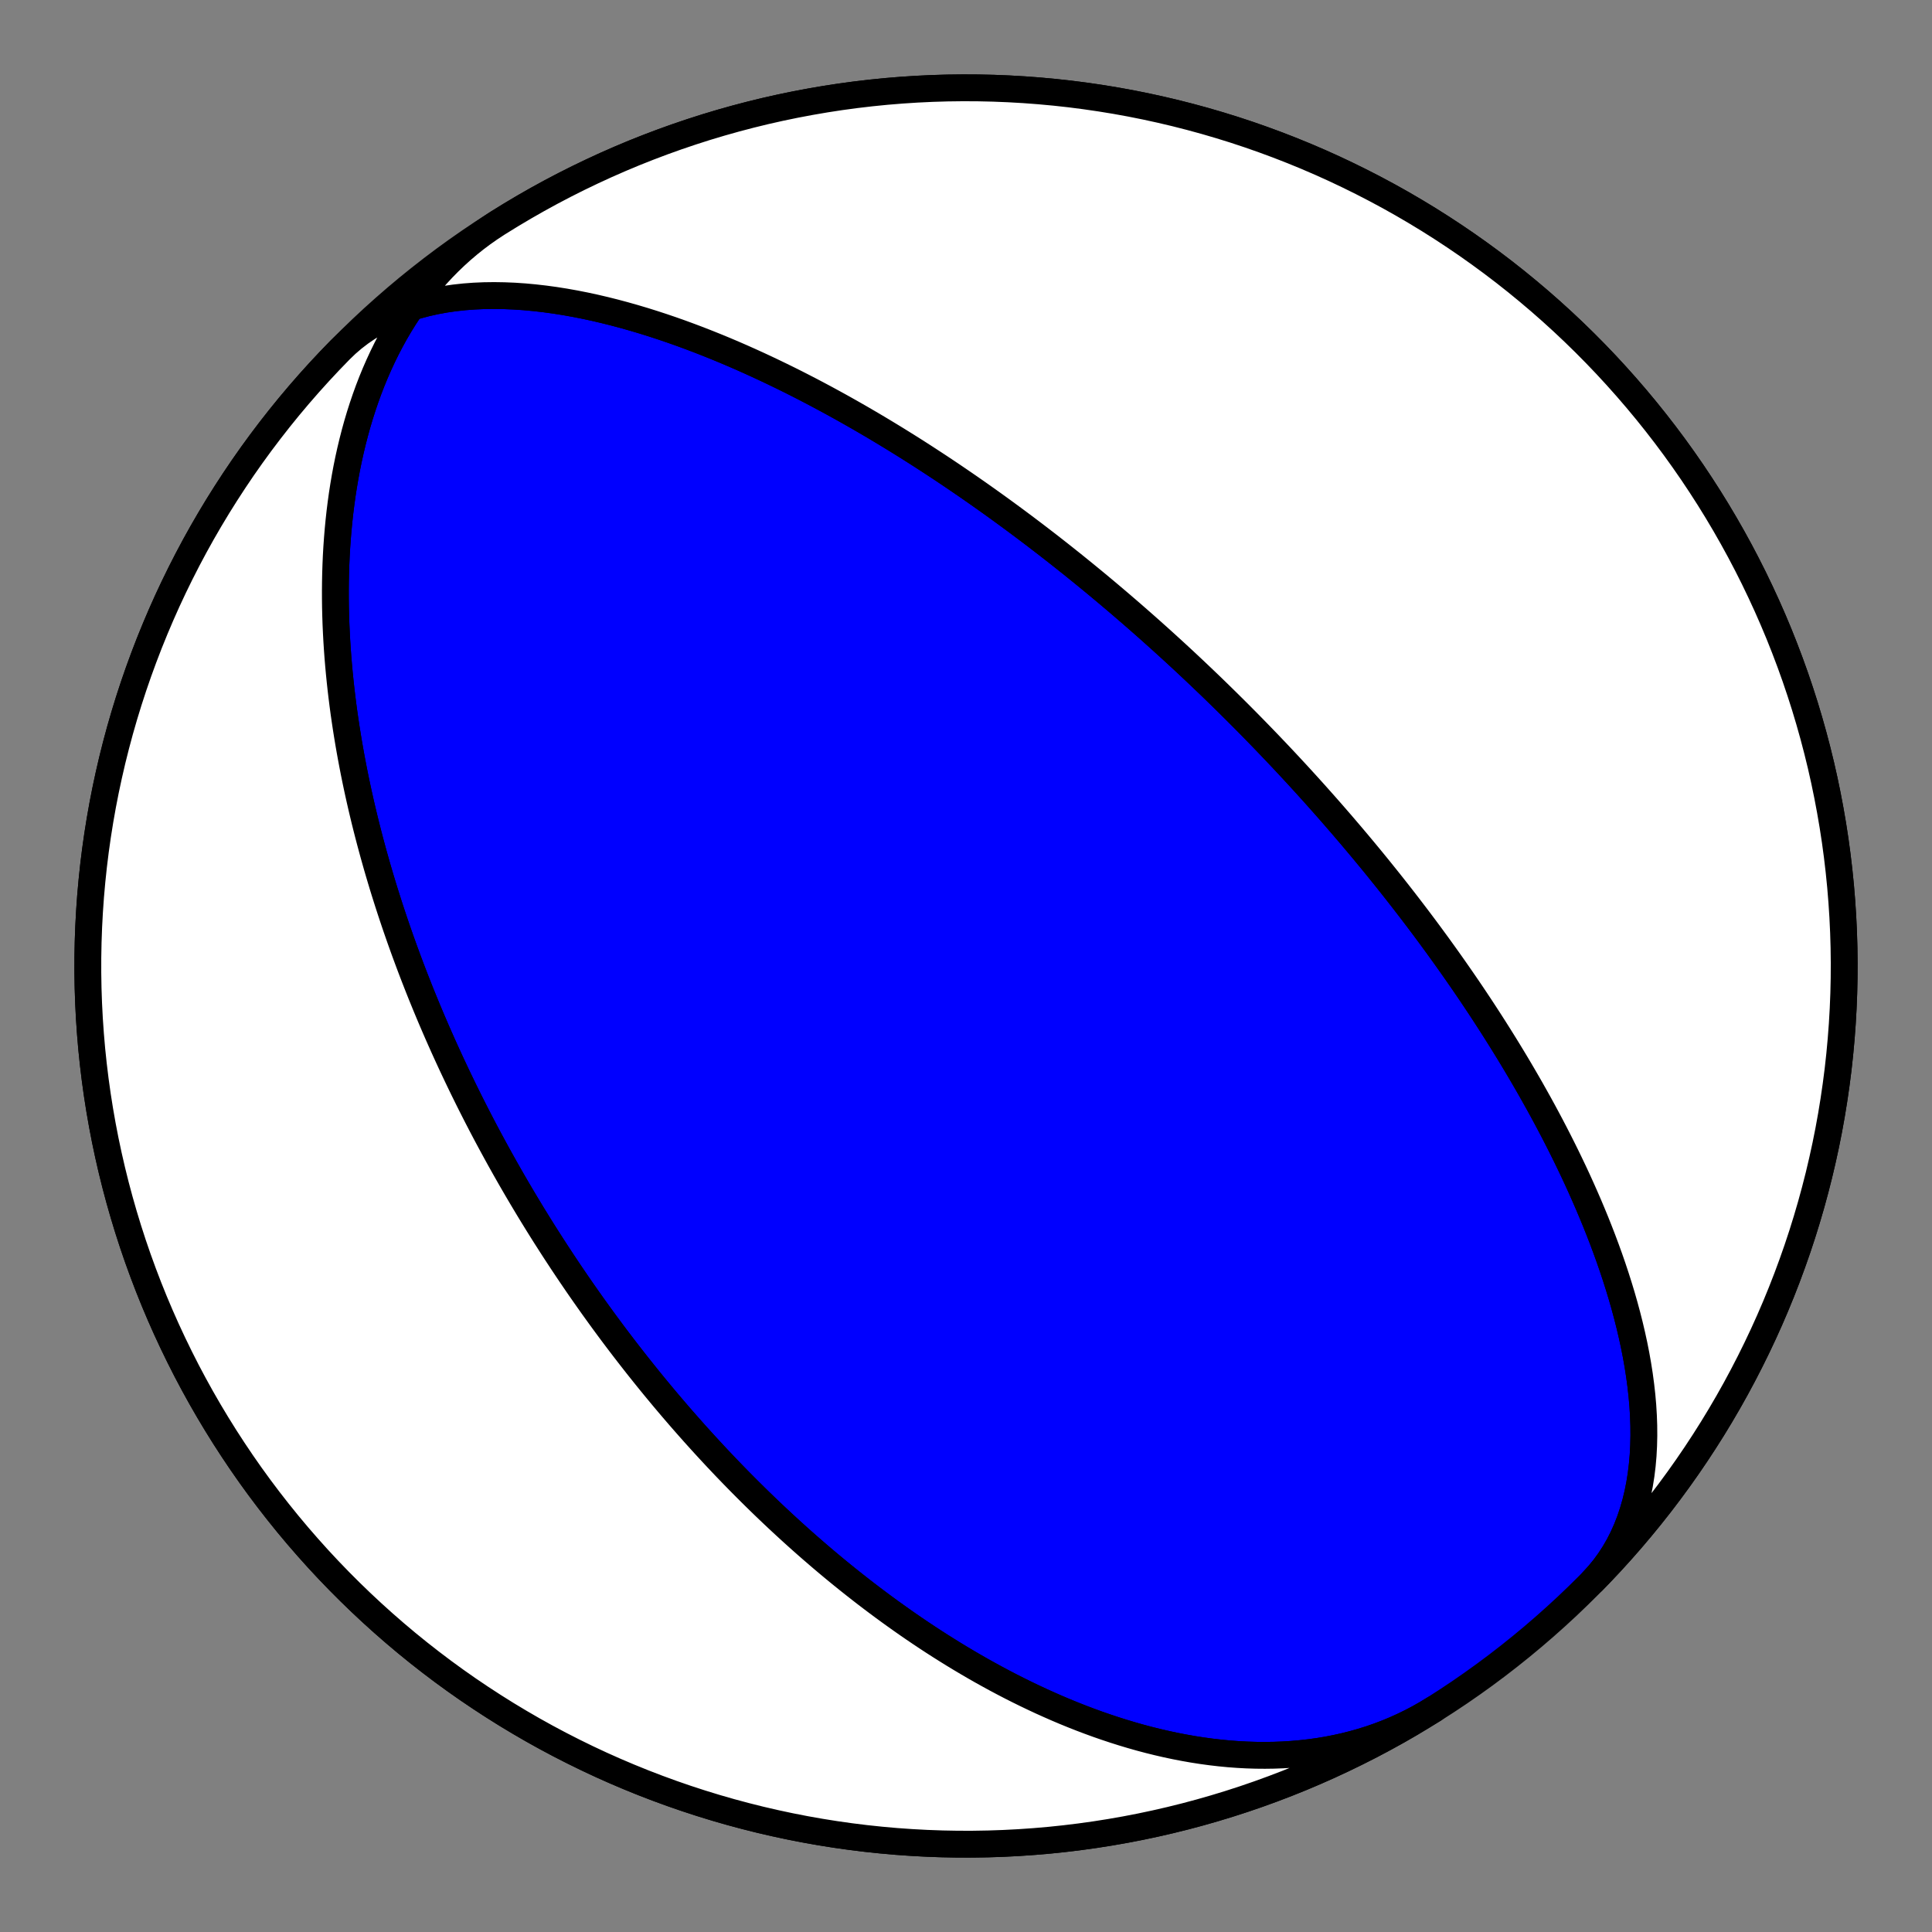<?xml version="1.0" encoding="utf-8" standalone="no"?>
<!DOCTYPE svg PUBLIC "-//W3C//DTD SVG 1.1//EN"
  "http://www.w3.org/Graphics/SVG/1.1/DTD/svg11.dtd">
<!-- Created with matplotlib (https://matplotlib.org/) -->
<svg height="144pt" version="1.1" viewBox="0 0 144 144" width="144pt" xmlns="http://www.w3.org/2000/svg" xmlns:xlink="http://www.w3.org/1999/xlink">
 <rect x="0" y="0" width="144" height="144" fill="#808080" stroke="none"/>
 <defs>
  <style type="text/css">*{stroke-linecap:butt;stroke-linejoin:round;}</style>
 </defs>
 <g id="figure_1">
  <g id="patch_1">
   <path d="M 0 144 
L 144 144 
L 144 0 
L 0 0 
z
" style="fill:none;"/>
  </g>
  <g id="axes_1">
   <g id="PatchCollection_1">
    <path clip-path="url(#p2528f4b4d0)" d="M 106.879 127.388 
L 106.32 127.728 
L 105.751 128.051 
L 105.171 128.356 
L 104.582 128.643 
L 103.984 128.913 
L 103.378 129.165 
L 102.763 129.399 
L 102.141 129.615 
L 101.512 129.812 
L 100.876 129.992 
L 100.235 130.154 
L 99.588 130.298 
L 98.936 130.425 
L 98.28 130.534 
L 97.62 130.625 
L 96.956 130.7 
L 96.29 130.758 
L 95.622 130.8 
L 94.951 130.825 
L 94.28 130.834 
L 93.607 130.828 
L 92.934 130.807 
L 92.262 130.771 
L 91.59 130.721 
L 90.918 130.656 
L 90.249 130.578 
L 89.58 130.487 
L 88.914 130.383 
L 88.251 130.266 
L 87.59 130.138 
L 86.933 129.998 
L 86.279 129.847 
L 85.628 129.686 
L 84.982 129.514 
L 84.34 129.332 
L 83.702 129.141 
L 83.069 128.941 
L 82.441 128.732 
L 81.817 128.516 
L 81.2 128.291 
L 80.587 128.059 
L 79.98 127.82 
L 79.378 127.574 
L 78.783 127.322 
L 78.193 127.063 
L 77.609 126.8 
L 77.031 126.53 
L 76.459 126.256 
L 75.893 125.977 
L 75.333 125.694 
L 74.779 125.406 
L 74.232 125.115 
L 73.691 124.819 
L 73.155 124.521 
L 72.626 124.219 
L 72.104 123.914 
L 71.587 123.607 
L 71.076 123.297 
L 70.572 122.984 
L 70.073 122.67 
L 69.581 122.354 
L 69.094 122.036 
L 68.614 121.716 
L 68.139 121.395 
L 67.67 121.072 
L 67.207 120.748 
L 66.75 120.423 
L 66.298 120.098 
L 65.851 119.771 
L 65.411 119.444 
L 64.975 119.116 
L 64.545 118.788 
L 64.12 118.459 
L 63.701 118.13 
L 63.286 117.801 
L 62.877 117.472 
L 62.472 117.142 
L 62.073 116.813 
L 61.678 116.483 
L 61.288 116.154 
L 60.903 115.824 
L 60.522 115.495 
L 60.146 115.167 
L 59.774 114.838 
L 59.407 114.51 
L 59.044 114.182 
L 58.685 113.854 
L 58.33 113.527 
L 57.98 113.201 
L 57.633 112.875 
L 57.29 112.549 
L 56.951 112.224 
L 56.616 111.899 
L 56.285 111.575 
L 55.957 111.251 
L 55.633 110.928 
L 55.312 110.606 
L 54.995 110.284 
L 54.681 109.963 
L 54.371 109.642 
L 54.063 109.322 
L 53.759 109.002 
L 53.458 108.683 
L 53.161 108.364 
L 52.866 108.046 
L 52.574 107.729 
L 52.285 107.412 
L 51.999 107.095 
L 51.715 106.78 
L 51.435 106.464 
L 51.157 106.149 
L 50.881 105.835 
L 50.608 105.521 
L 50.338 105.207 
L 50.07 104.894 
L 49.805 104.582 
L 49.542 104.27 
L 49.281 103.958 
L 49.023 103.646 
L 48.766 103.335 
L 48.512 103.025 
L 48.261 102.714 
L 48.011 102.404 
L 47.763 102.094 
L 47.517 101.785 
L 47.274 101.475 
L 47.032 101.166 
L 46.792 100.857 
L 46.554 100.549 
L 46.318 100.24 
L 46.083 99.931 
L 45.85 99.623 
L 45.619 99.315 
L 45.39 99.006 
L 45.162 98.698 
L 44.936 98.39 
L 44.712 98.082 
L 44.489 97.773 
L 44.267 97.465 
L 44.047 97.156 
L 43.829 96.848 
L 43.612 96.539 
L 43.396 96.23 
L 43.181 95.921 
L 42.968 95.611 
L 42.757 95.301 
L 42.546 94.991 
L 42.337 94.681 
L 42.129 94.37 
L 41.922 94.059 
L 41.717 93.747 
L 41.512 93.435 
L 41.309 93.123 
L 41.107 92.81 
L 40.906 92.496 
L 40.705 92.182 
L 40.506 91.868 
L 40.308 91.552 
L 40.111 91.236 
L 39.915 90.919 
L 39.72 90.602 
L 39.526 90.284 
L 39.333 89.965 
L 39.141 89.645 
L 38.949 89.324 
L 38.759 89.002 
L 38.569 88.68 
L 38.38 88.356 
L 38.192 88.031 
L 38.005 87.706 
L 37.819 87.379 
L 37.633 87.051 
L 37.449 86.722 
L 37.264 86.392 
L 37.081 86.06 
L 36.899 85.727 
L 36.717 85.393 
L 36.536 85.058 
L 36.355 84.721 
L 36.175 84.383 
L 35.996 84.043 
L 35.818 83.702 
L 35.64 83.359 
L 35.463 83.014 
L 35.287 82.668 
L 35.111 82.32 
L 34.936 81.971 
L 34.762 81.619 
L 34.588 81.266 
L 34.415 80.911 
L 34.243 80.554 
L 34.071 80.195 
L 33.9 79.834 
L 33.729 79.471 
L 33.559 79.106 
L 33.39 78.739 
L 33.221 78.369 
L 33.053 77.998 
L 32.886 77.623 
L 32.719 77.247 
L 32.553 76.868 
L 32.388 76.487 
L 32.223 76.103 
L 32.059 75.717 
L 31.896 75.328 
L 31.733 74.936 
L 31.572 74.542 
L 31.41 74.145 
L 31.25 73.745 
L 31.091 73.342 
L 30.932 72.936 
L 30.774 72.527 
L 30.617 72.116 
L 30.461 71.701 
L 30.306 71.282 
L 30.151 70.861 
L 29.998 70.436 
L 29.845 70.008 
L 29.694 69.577 
L 29.543 69.142 
L 29.394 68.704 
L 29.246 68.262 
L 29.099 67.817 
L 28.953 67.367 
L 28.809 66.914 
L 28.665 66.458 
L 28.523 65.997 
L 28.383 65.532 
L 28.244 65.064 
L 28.106 64.591 
L 27.971 64.115 
L 27.836 63.634 
L 27.704 63.149 
L 27.573 62.66 
L 27.444 62.167 
L 27.317 61.669 
L 27.192 61.167 
L 27.07 60.661 
L 26.949 60.15 
L 26.831 59.635 
L 26.715 59.115 
L 26.602 58.591 
L 26.491 58.062 
L 26.383 57.528 
L 26.278 56.99 
L 26.176 56.447 
L 26.077 55.899 
L 25.981 55.347 
L 25.889 54.79 
L 25.8 54.229 
L 25.715 53.663 
L 25.633 53.092 
L 25.556 52.517 
L 25.483 51.936 
L 25.414 51.352 
L 25.35 50.763 
L 25.29 50.169 
L 25.235 49.571 
L 25.185 48.968 
L 25.141 48.362 
L 25.102 47.751 
L 25.069 47.136 
L 25.041 46.516 
L 25.02 45.893 
L 25.005 45.267 
L 24.997 44.636 
L 24.996 44.003 
L 25.002 43.365 
L 25.015 42.725 
L 25.036 42.082 
L 25.064 41.436 
L 25.101 40.788 
L 25.147 40.138 
L 25.201 39.485 
L 25.264 38.831 
L 25.336 38.176 
L 25.418 37.519 
L 25.509 36.862 
L 25.611 36.204 
L 25.723 35.546 
L 25.845 34.889 
L 25.979 34.233 
L 26.124 33.577 
L 26.28 32.924 
L 26.448 32.272 
L 26.627 31.623 
L 26.819 30.977 
L 27.024 30.334 
L 27.241 29.696 
L 27.47 29.062 
L 27.713 28.433 
L 27.969 27.81 
L 28.239 27.193 
L 28.522 26.582 
L 28.818 25.98 
L 29.128 25.385 
L 29.452 24.798 
L 29.79 24.221 
L 30.142 23.654 
L 30.508 23.096 
L 30.888 22.55 
L 31.281 22.015 
L 31.689 21.492 
L 32.11 20.981 
L 32.544 20.483 
L 32.992 19.999 
L 33.454 19.529 
L 33.928 19.074 
L 34.415 18.633 
L 34.915 18.208 
L 35.427 17.798 
L 35.95 17.405 
L 36.486 17.028 
L 37.033 16.668 
L 37.121 16.612 
L 38.093 16.012 
L 39.075 15.429 
L 40.067 14.863 
L 41.069 14.314 
L 42.081 13.783 
L 43.101 13.27 
L 44.131 12.775 
L 45.169 12.297 
L 46.215 11.838 
L 47.268 11.397 
L 48.33 10.975 
L 49.399 10.571 
L 50.474 10.186 
L 51.556 9.82 
L 52.644 9.472 
L 53.739 9.144 
L 54.838 8.835 
L 55.943 8.545 
L 57.053 8.274 
L 58.168 8.023 
L 59.286 7.792 
L 60.409 7.58 
L 61.535 7.387 
L 62.664 7.214 
L 63.796 7.061 
L 64.931 6.928 
L 66.068 6.814 
L 67.206 6.721 
L 68.346 6.647 
L 69.487 6.593 
L 70.629 6.559 
L 71.772 6.545 
L 72.914 6.551 
L 74.056 6.577 
L 75.197 6.623 
L 76.338 6.689 
L 77.477 6.775 
L 78.615 6.88 
L 79.75 7.005 
L 80.883 7.151 
L 82.014 7.316 
L 83.141 7.5 
L 84.265 7.704 
L 85.385 7.928 
L 86.501 8.172 
L 87.613 8.434 
L 88.72 8.717 
L 89.822 9.018 
L 90.919 9.339 
L 92.009 9.678 
L 93.094 10.037 
L 94.172 10.415 
L 95.244 10.811 
L 96.308 11.226 
L 97.365 11.659 
L 98.414 12.111 
L 99.455 12.581 
L 100.488 13.07 
L 101.512 13.576 
L 102.527 14.1 
L 103.533 14.641 
L 104.529 15.2 
L 105.516 15.777 
L 106.492 16.37 
L 107.457 16.981 
L 108.412 17.608 
L 109.356 18.252 
L 110.288 18.912 
L 111.209 19.588 
L 112.118 20.28 
L 113.014 20.988 
L 113.898 21.712 
L 114.77 22.451 
L 115.628 23.205 
L 116.473 23.974 
L 117.304 24.757 
L 118.122 25.555 
L 118.925 26.367 
L 119.715 27.193 
L 120.489 28.033 
L 121.249 28.886 
L 121.994 29.752 
L 122.724 30.631 
L 123.438 31.522 
L 124.137 32.426 
L 124.82 33.342 
L 125.486 34.27 
L 126.137 35.209 
L 126.77 36.159 
L 127.388 37.121 
L 127.988 38.093 
L 128.571 39.075 
L 129.137 40.067 
L 129.686 41.069 
L 130.217 42.081 
L 130.73 43.101 
L 131.225 44.131 
L 131.703 45.169 
L 132.162 46.215 
L 132.603 47.268 
L 133.025 48.33 
L 133.429 49.399 
L 133.814 50.474 
L 134.18 51.556 
L 134.528 52.644 
L 134.856 53.739 
L 135.165 54.838 
L 135.455 55.943 
L 135.726 57.053 
L 135.977 58.168 
L 136.208 59.286 
L 136.42 60.409 
L 136.613 61.535 
L 136.786 62.664 
L 136.939 63.796 
L 137.072 64.931 
L 137.186 66.068 
L 137.279 67.206 
L 137.353 68.346 
L 137.407 69.487 
L 137.441 70.629 
L 137.455 71.772 
L 137.449 72.914 
L 137.423 74.056 
L 137.377 75.197 
L 137.311 76.338 
L 137.225 77.477 
L 137.12 78.615 
L 136.995 79.75 
L 136.849 80.883 
L 136.684 82.014 
L 136.5 83.141 
L 136.296 84.265 
L 136.072 85.385 
L 135.828 86.501 
L 135.566 87.613 
L 135.283 88.72 
L 134.982 89.822 
L 134.661 90.919 
L 134.322 92.009 
L 133.963 93.094 
L 133.585 94.172 
L 133.189 95.244 
L 132.774 96.308 
L 132.341 97.365 
L 131.889 98.414 
L 131.419 99.455 
L 130.93 100.488 
L 130.424 101.512 
L 129.9 102.527 
L 129.359 103.533 
L 128.8 104.529 
L 128.223 105.516 
L 127.63 106.492 
L 127.019 107.457 
L 126.392 108.412 
L 125.748 109.356 
L 125.088 110.288 
L 124.412 111.209 
L 123.72 112.118 
L 123.012 113.014 
L 122.288 113.898 
L 121.549 114.77 
L 120.795 115.628 
L 120.026 116.473 
L 119.243 117.304 
L 118.445 118.122 
L 117.633 118.925 
L 116.807 119.715 
L 115.967 120.489 
L 115.114 121.249 
L 114.248 121.994 
L 113.369 122.724 
L 112.478 123.438 
L 111.574 124.137 
L 110.658 124.82 
L 109.73 125.486 
L 108.791 126.137 
L 107.841 126.77 
L 106.879 127.388 
L 105.907 127.988 
L 104.925 128.571 
L 103.933 129.137 
L 102.931 129.686 
L 101.919 130.217 
L 100.899 130.73 
L 99.869 131.225 
L 98.831 131.703 
L 97.785 132.162 
L 96.732 132.603 
L 95.67 133.025 
L 94.601 133.429 
L 93.526 133.814 
L 92.444 134.18 
L 91.356 134.528 
L 90.261 134.856 
L 89.162 135.165 
L 88.057 135.455 
L 86.947 135.726 
L 85.832 135.977 
L 84.714 136.208 
L 83.591 136.42 
L 82.465 136.613 
L 81.336 136.786 
L 80.204 136.939 
L 79.069 137.072 
L 77.932 137.186 
L 76.794 137.279 
L 75.654 137.353 
L 74.513 137.407 
L 73.371 137.441 
L 72.228 137.455 
L 71.086 137.449 
L 69.944 137.423 
L 68.803 137.377 
L 67.662 137.311 
L 66.523 137.225 
L 65.385 137.12 
L 64.25 136.995 
L 63.117 136.849 
L 61.986 136.684 
L 60.859 136.5 
L 59.735 136.296 
L 58.615 136.072 
L 57.499 135.828 
L 56.387 135.566 
L 55.28 135.283 
L 54.178 134.982 
L 53.081 134.661 
L 51.991 134.322 
L 50.906 133.963 
L 49.828 133.585 
L 48.756 133.189 
L 47.692 132.774 
L 46.635 132.341 
L 45.586 131.889 
L 44.545 131.419 
L 43.512 130.93 
L 42.488 130.424 
L 41.473 129.9 
L 40.467 129.359 
L 39.471 128.8 
L 38.484 128.223 
L 37.508 127.63 
L 36.543 127.019 
L 35.588 126.392 
L 34.644 125.748 
L 33.712 125.088 
L 32.791 124.412 
L 31.882 123.72 
L 30.986 123.012 
L 30.102 122.288 
L 29.23 121.549 
L 28.372 120.795 
L 27.527 120.026 
L 26.696 119.243 
L 25.878 118.445 
L 25.075 117.633 
L 24.285 116.807 
L 23.511 115.967 
L 22.751 115.114 
L 22.006 114.248 
L 21.276 113.369 
L 20.562 112.478 
L 19.863 111.574 
L 19.18 110.658 
L 18.514 109.73 
L 17.863 108.791 
L 17.23 107.841 
L 16.612 106.879 
L 16.012 105.907 
L 15.429 104.925 
L 14.863 103.933 
L 14.314 102.931 
L 13.783 101.919 
L 13.27 100.899 
L 12.775 99.869 
L 12.297 98.831 
L 11.838 97.785 
L 11.397 96.732 
L 10.975 95.67 
L 10.571 94.601 
L 10.186 93.526 
L 9.82 92.444 
L 9.472 91.356 
L 9.144 90.261 
L 8.835 89.162 
L 8.545 88.057 
L 8.274 86.947 
L 8.023 85.832 
L 7.792 84.714 
L 7.58 83.591 
L 7.387 82.465 
L 7.214 81.336 
L 7.061 80.204 
L 6.928 79.069 
L 6.814 77.932 
L 6.721 76.794 
L 6.647 75.654 
L 6.593 74.513 
L 6.559 73.371 
L 6.545 72.228 
L 6.551 71.086 
L 6.577 69.944 
L 6.623 68.803 
L 6.689 67.662 
L 6.775 66.523 
L 6.88 65.385 
L 7.005 64.25 
L 7.151 63.117 
L 7.316 61.986 
L 7.5 60.859 
L 7.704 59.735 
L 7.928 58.615 
L 8.172 57.499 
L 8.434 56.387 
L 8.717 55.28 
L 9.018 54.178 
L 9.339 53.081 
L 9.678 51.991 
L 10.037 50.906 
L 10.415 49.828 
L 10.811 48.756 
L 11.226 47.692 
L 11.659 46.635 
L 12.111 45.586 
L 12.581 44.545 
L 13.07 43.512 
L 13.576 42.488 
L 14.1 41.473 
L 14.641 40.467 
L 15.2 39.471 
L 15.777 38.484 
L 16.37 37.508 
L 16.981 36.543 
L 17.608 35.588 
L 18.252 34.644 
L 18.912 33.712 
L 19.588 32.791 
L 20.28 31.882 
L 20.988 30.986 
L 21.712 30.102 
L 22.451 29.23 
L 23.205 28.372 
L 23.974 27.527 
L 24.757 26.696 
L 25.353 26.083 
L 25.825 25.629 
L 26.322 25.202 
L 26.844 24.802 
L 27.39 24.429 
L 27.958 24.083 
L 28.548 23.765 
L 29.158 23.475 
L 29.787 23.213 
L 30.433 22.978 
L 31.096 22.77 
L 31.774 22.589 
L 32.466 22.435 
L 33.17 22.306 
L 33.886 22.203 
L 34.61 22.124 
L 35.343 22.069 
L 36.083 22.037 
L 36.828 22.027 
L 37.578 22.039 
L 38.331 22.07 
L 39.087 22.121 
L 39.843 22.191 
L 40.599 22.278 
L 41.354 22.381 
L 42.107 22.5 
L 42.858 22.634 
L 43.605 22.782 
L 44.347 22.942 
L 45.085 23.115 
L 45.818 23.299 
L 46.544 23.493 
L 47.264 23.697 
L 47.977 23.909 
L 48.682 24.13 
L 49.38 24.358 
L 50.07 24.593 
L 50.751 24.834 
L 51.424 25.081 
L 52.088 25.332 
L 52.744 25.589 
L 53.391 25.849 
L 54.028 26.112 
L 54.657 26.379 
L 55.277 26.649 
L 55.887 26.921 
L 56.489 27.195 
L 57.081 27.47 
L 57.664 27.747 
L 58.239 28.025 
L 58.804 28.303 
L 59.361 28.582 
L 59.909 28.862 
L 60.448 29.141 
L 60.979 29.421 
L 61.501 29.7 
L 62.015 29.979 
L 62.522 30.257 
L 63.02 30.535 
L 63.51 30.812 
L 63.992 31.087 
L 64.467 31.362 
L 64.935 31.636 
L 65.395 31.908 
L 65.848 32.18 
L 66.294 32.45 
L 66.733 32.718 
L 67.166 32.986 
L 67.592 33.251 
L 68.011 33.515 
L 68.424 33.778 
L 68.831 34.039 
L 69.232 34.299 
L 69.627 34.557 
L 70.017 34.813 
L 70.401 35.068 
L 70.779 35.321 
L 71.152 35.573 
L 71.519 35.823 
L 71.882 36.071 
L 72.24 36.318 
L 72.592 36.563 
L 72.941 36.807 
L 73.284 37.049 
L 73.623 37.289 
L 73.957 37.528 
L 74.287 37.765 
L 74.613 38.001 
L 74.935 38.236 
L 75.253 38.469 
L 75.567 38.7 
L 75.877 38.93 
L 76.184 39.159 
L 76.487 39.386 
L 76.786 39.612 
L 77.082 39.836 
L 77.375 40.06 
L 77.664 40.282 
L 77.95 40.502 
L 78.234 40.722 
L 78.514 40.94 
L 78.791 41.157 
L 79.065 41.373 
L 79.337 41.588 
L 79.605 41.802 
L 79.872 42.014 
L 80.135 42.226 
L 80.396 42.437 
L 80.655 42.646 
L 80.911 42.855 
L 81.165 43.063 
L 81.416 43.269 
L 81.666 43.475 
L 81.913 43.68 
L 82.158 43.885 
L 82.402 44.088 
L 82.643 44.291 
L 82.882 44.493 
L 83.12 44.694 
L 83.355 44.894 
L 83.589 45.094 
L 83.821 45.294 
L 84.052 45.492 
L 84.281 45.69 
L 84.508 45.888 
L 84.734 46.085 
L 84.958 46.281 
L 85.181 46.477 
L 85.403 46.673 
L 85.623 46.868 
L 85.842 47.062 
L 86.059 47.257 
L 86.276 47.451 
L 86.491 47.644 
L 86.705 47.838 
L 86.918 48.031 
L 87.13 48.224 
L 87.341 48.416 
L 87.551 48.609 
L 87.76 48.801 
L 87.968 48.993 
L 88.175 49.185 
L 88.381 49.377 
L 88.587 49.569 
L 88.791 49.761 
L 88.995 49.953 
L 89.198 50.145 
L 89.401 50.337 
L 89.603 50.529 
L 89.804 50.721 
L 90.005 50.913 
L 90.205 51.105 
L 90.405 51.298 
L 90.604 51.491 
L 90.802 51.684 
L 91 51.877 
L 91.198 52.071 
L 91.396 52.265 
L 91.593 52.459 
L 91.789 52.654 
L 91.986 52.849 
L 92.182 53.044 
L 92.378 53.24 
L 92.574 53.437 
L 92.769 53.633 
L 92.965 53.831 
L 93.16 54.029 
L 93.355 54.228 
L 93.55 54.427 
L 93.745 54.627 
L 93.94 54.828 
L 94.136 55.03 
L 94.331 55.232 
L 94.526 55.435 
L 94.721 55.639 
L 94.916 55.844 
L 95.112 56.049 
L 95.308 56.256 
L 95.504 56.464 
L 95.7 56.672 
L 95.896 56.882 
L 96.093 57.093 
L 96.29 57.305 
L 96.487 57.518 
L 96.685 57.732 
L 96.883 57.948 
L 97.081 58.165 
L 97.28 58.383 
L 97.48 58.603 
L 97.679 58.824 
L 97.88 59.046 
L 98.081 59.27 
L 98.282 59.496 
L 98.484 59.723 
L 98.687 59.951 
L 98.891 60.182 
L 99.095 60.414 
L 99.3 60.648 
L 99.505 60.884 
L 99.711 61.122 
L 99.919 61.361 
L 100.127 61.603 
L 100.335 61.847 
L 100.545 62.092 
L 100.756 62.34 
L 100.967 62.591 
L 101.18 62.843 
L 101.393 63.098 
L 101.608 63.355 
L 101.823 63.615 
L 102.04 63.877 
L 102.258 64.142 
L 102.477 64.41 
L 102.697 64.68 
L 102.918 64.954 
L 103.14 65.23 
L 103.364 65.509 
L 103.589 65.791 
L 103.815 66.076 
L 104.043 66.365 
L 104.272 66.657 
L 104.502 66.952 
L 104.734 67.251 
L 104.967 67.553 
L 105.202 67.859 
L 105.438 68.169 
L 105.676 68.482 
L 105.915 68.8 
L 106.156 69.121 
L 106.398 69.447 
L 106.642 69.777 
L 106.887 70.112 
L 107.135 70.45 
L 107.383 70.794 
L 107.634 71.142 
L 107.886 71.495 
L 108.14 71.853 
L 108.395 72.216 
L 108.652 72.584 
L 108.911 72.957 
L 109.172 73.336 
L 109.434 73.72 
L 109.698 74.11 
L 109.963 74.506 
L 110.231 74.908 
L 110.5 75.316 
L 110.77 75.73 
L 111.042 76.151 
L 111.316 76.578 
L 111.591 77.012 
L 111.868 77.453 
L 112.146 77.9 
L 112.426 78.355 
L 112.707 78.817 
L 112.989 79.286 
L 113.272 79.763 
L 113.556 80.248 
L 113.842 80.74 
L 114.128 81.24 
L 114.414 81.749 
L 114.702 82.265 
L 114.99 82.79 
L 115.278 83.324 
L 115.566 83.866 
L 115.854 84.417 
L 116.141 84.976 
L 116.428 85.545 
L 116.714 86.122 
L 116.999 86.709 
L 117.283 87.304 
L 117.565 87.909 
L 117.844 88.523 
L 118.121 89.146 
L 118.396 89.778 
L 118.666 90.419 
L 118.934 91.069 
L 119.196 91.728 
L 119.455 92.396 
L 119.707 93.072 
L 119.954 93.756 
L 120.194 94.449 
L 120.427 95.15 
L 120.652 95.858 
L 120.869 96.573 
L 121.076 97.296 
L 121.273 98.024 
L 121.459 98.758 
L 121.633 99.498 
L 121.795 100.241 
L 121.943 100.989 
L 122.076 101.74 
L 122.194 102.493 
L 122.295 103.248 
L 122.38 104.003 
L 122.446 104.757 
L 122.492 105.51 
L 122.519 106.26 
L 122.524 107.006 
L 122.507 107.748 
L 122.468 108.482 
L 122.404 109.21 
L 122.316 109.928 
L 122.203 110.636 
L 122.064 111.332 
L 121.898 112.015 
L 121.705 112.684 
L 121.485 113.337 
L 121.237 113.972 
L 120.961 114.59 
L 120.657 115.188 
L 120.324 115.764 
L 119.964 116.319 
L 119.577 116.851 
L 119.162 117.359 
L 118.72 117.843 
L 118.647 117.917 
L 119.441 117.096 
L 120.221 116.261 
L 120.986 115.413 
L 121.736 114.552 
L 122.472 113.677 
L 123.191 112.79 
L 123.895 111.89 
L 124.584 110.978 
L 125.256 110.055 
L 125.912 109.12 
L 126.551 108.173 
L 127.174 107.215 
L 127.781 106.247 
L 128.37 105.268 
L 128.942 104.28 
L 129.497 103.281 
L 130.034 102.273 
L 130.553 101.255 
L 131.055 100.229 
L 131.539 99.194 
L 132.004 98.151 
L 132.451 97.099 
L 132.88 96.041 
L 133.29 94.974 
L 133.682 93.901 
L 134.055 92.821 
L 134.409 91.735 
L 134.744 90.643 
L 135.06 89.545 
L 135.356 88.442 
L 135.634 87.334 
L 135.891 86.221 
L 136.13 85.104 
L 136.349 83.982 
L 136.548 82.858 
L 136.728 81.729 
L 136.888 80.598 
L 137.028 79.465 
L 137.148 78.328 
L 137.249 77.191 
L 137.329 76.051 
L 137.39 74.91 
L 137.431 73.769 
L 137.452 72.626 
L 137.453 71.484 
L 137.434 70.342 
L 137.395 69.2 
L 137.336 68.059 
L 137.257 66.919 
L 137.159 65.781 
L 137.04 64.645 
L 136.902 63.511 
L 136.744 62.38 
L 136.566 61.251 
L 136.369 60.126 
L 136.152 59.004 
L 135.915 57.887 
L 135.659 56.773 
L 135.384 55.665 
L 135.089 54.561 
L 134.775 53.463 
L 134.442 52.37 
L 134.09 51.283 
L 133.719 50.203 
L 133.329 49.129 
L 132.921 48.062 
L 132.494 47.002 
L 132.048 45.95 
L 131.584 44.906 
L 131.102 43.871 
L 130.602 42.844 
L 130.085 41.825 
L 129.549 40.816 
L 128.996 39.816 
L 128.426 38.827 
L 127.838 37.847 
L 127.234 36.878 
L 126.612 35.919 
L 125.974 34.971 
L 125.32 34.035 
L 124.649 33.11 
L 123.962 32.197 
L 123.26 31.297 
L 122.542 30.408 
L 121.808 29.532 
L 121.059 28.67 
L 120.296 27.82 
L 119.517 26.984 
L 118.724 26.161 
L 117.917 25.353 
L 117.096 24.559 
L 116.261 23.779 
L 115.413 23.014 
L 114.552 22.264 
L 113.677 21.528 
L 112.79 20.809 
L 111.89 20.105 
L 110.978 19.416 
L 110.055 18.744 
L 109.12 18.088 
L 108.173 17.449 
L 107.215 16.826 
L 106.247 16.219 
L 105.268 15.63 
L 104.28 15.058 
L 103.281 14.503 
L 102.273 13.966 
L 101.255 13.447 
L 100.229 12.945 
L 99.194 12.461 
L 98.151 11.996 
L 97.099 11.549 
L 96.041 11.12 
L 94.974 10.71 
L 93.901 10.318 
L 92.821 9.945 
L 91.735 9.591 
L 90.643 9.256 
L 89.545 8.94 
L 88.442 8.644 
L 87.334 8.366 
L 86.221 8.109 
L 85.104 7.87 
L 83.982 7.651 
L 82.858 7.452 
L 81.729 7.272 
L 80.598 7.112 
L 79.465 6.972 
L 78.328 6.852 
L 77.191 6.751 
L 76.051 6.671 
L 74.91 6.61 
L 73.769 6.569 
L 72.626 6.548 
L 71.484 6.547 
L 70.342 6.566 
L 69.2 6.605 
L 68.059 6.664 
L 66.919 6.743 
L 65.781 6.841 
L 64.645 6.96 
L 63.511 7.098 
L 62.38 7.256 
L 61.251 7.434 
L 60.126 7.631 
L 59.004 7.848 
L 57.887 8.085 
L 56.773 8.341 
L 55.665 8.616 
L 54.561 8.911 
L 53.463 9.225 
L 52.37 9.558 
L 51.283 9.91 
L 50.203 10.281 
L 49.129 10.671 
L 48.062 11.079 
L 47.002 11.506 
L 45.95 11.952 
L 44.906 12.416 
L 43.871 12.898 
L 42.844 13.398 
L 41.825 13.915 
L 40.816 14.451 
L 39.816 15.004 
L 38.827 15.574 
L 37.847 16.162 
L 36.878 16.766 
L 35.919 17.388 
L 34.971 18.026 
L 34.035 18.68 
L 33.11 19.351 
L 32.197 20.038 
L 31.297 20.74 
L 30.408 21.458 
L 29.532 22.192 
L 28.67 22.941 
L 27.82 23.704 
L 26.984 24.483 
L 26.161 25.276 
L 25.353 26.083 
L 24.559 26.904 
L 23.779 27.739 
L 23.014 28.587 
L 22.264 29.448 
L 21.528 30.323 
L 20.809 31.21 
L 20.105 32.11 
L 19.416 33.022 
L 18.744 33.945 
L 18.088 34.88 
L 17.449 35.827 
L 16.826 36.785 
L 16.219 37.753 
L 15.63 38.732 
L 15.058 39.72 
L 14.503 40.719 
L 13.966 41.727 
L 13.447 42.745 
L 12.945 43.771 
L 12.461 44.806 
L 11.996 45.849 
L 11.549 46.901 
L 11.12 47.959 
L 10.71 49.026 
L 10.318 50.099 
L 9.945 51.179 
L 9.591 52.265 
L 9.256 53.357 
L 8.94 54.455 
L 8.644 55.558 
L 8.366 56.666 
L 8.109 57.779 
L 7.87 58.896 
L 7.651 60.018 
L 7.452 61.142 
L 7.272 62.271 
L 7.112 63.402 
L 6.972 64.535 
L 6.852 65.672 
L 6.751 66.809 
L 6.671 67.949 
L 6.61 69.09 
L 6.569 70.231 
L 6.548 71.374 
L 6.547 72.516 
L 6.566 73.658 
L 6.605 74.8 
L 6.664 75.941 
L 6.743 77.081 
L 6.841 78.219 
L 6.96 79.355 
L 7.098 80.489 
L 7.256 81.62 
L 7.434 82.749 
L 7.631 83.874 
L 7.848 84.996 
L 8.085 86.113 
L 8.341 87.227 
L 8.616 88.335 
L 8.911 89.439 
L 9.225 90.537 
L 9.558 91.63 
L 9.91 92.717 
L 10.281 93.797 
L 10.671 94.871 
L 11.079 95.938 
L 11.506 96.998 
L 11.952 98.05 
L 12.416 99.094 
L 12.898 100.129 
L 13.398 101.156 
L 13.915 102.175 
L 14.451 103.184 
L 15.004 104.184 
L 15.574 105.173 
L 16.162 106.153 
L 16.766 107.122 
L 17.388 108.081 
L 18.026 109.029 
L 18.68 109.965 
L 19.351 110.89 
L 20.038 111.803 
L 20.74 112.703 
L 21.458 113.592 
L 22.192 114.468 
L 22.941 115.33 
L 23.704 116.18 
L 24.483 117.016 
L 25.276 117.839 
L 26.083 118.647 
L 26.904 119.441 
L 27.739 120.221 
L 28.587 120.986 
L 29.448 121.736 
L 30.323 122.472 
L 31.21 123.191 
L 32.11 123.895 
L 33.022 124.584 
L 33.945 125.256 
L 34.88 125.912 
L 35.827 126.551 
L 36.785 127.174 
L 37.753 127.781 
L 38.732 128.37 
L 39.72 128.942 
L 40.719 129.497 
L 41.727 130.034 
L 42.745 130.553 
L 43.771 131.055 
L 44.806 131.539 
L 45.849 132.004 
L 46.901 132.451 
L 47.959 132.88 
L 49.026 133.29 
L 50.099 133.682 
L 51.179 134.055 
L 52.265 134.409 
L 53.357 134.744 
L 54.455 135.06 
L 55.558 135.356 
L 56.666 135.634 
L 57.779 135.891 
L 58.896 136.13 
L 60.018 136.349 
L 61.142 136.548 
L 62.271 136.728 
L 63.402 136.888 
L 64.535 137.028 
L 65.672 137.148 
L 66.809 137.249 
L 67.949 137.329 
L 69.09 137.39 
L 70.231 137.431 
L 71.374 137.452 
L 72.516 137.453 
L 73.658 137.434 
L 74.8 137.395 
L 75.941 137.336 
L 77.081 137.257 
L 78.219 137.159 
L 79.355 137.04 
L 80.489 136.902 
L 81.62 136.744 
L 82.749 136.566 
L 83.874 136.369 
L 84.996 136.152 
L 86.113 135.915 
L 87.227 135.659 
L 88.335 135.384 
L 89.439 135.089 
L 90.537 134.775 
L 91.63 134.442 
L 92.717 134.09 
L 93.797 133.719 
L 94.871 133.329 
L 95.938 132.921 
L 96.998 132.494 
L 98.05 132.048 
L 99.094 131.584 
L 100.129 131.102 
L 101.156 130.602 
L 102.175 130.085 
L 103.184 129.549 
L 104.184 128.996 
L 105.173 128.426 
z
" style="fill:#0000ff;stroke:#000000;stroke-width:2;"/>
    <path clip-path="url(#p2528f4b4d0)" d="M 106.879 127.388 
L 106.32 127.728 
L 105.751 128.051 
L 105.171 128.356 
L 104.582 128.643 
L 103.984 128.913 
L 103.378 129.165 
L 102.763 129.399 
L 102.141 129.615 
L 101.512 129.812 
L 100.876 129.992 
L 100.235 130.154 
L 99.588 130.298 
L 98.936 130.425 
L 98.28 130.534 
L 97.62 130.625 
L 96.956 130.7 
L 96.29 130.758 
L 95.622 130.8 
L 94.951 130.825 
L 94.28 130.834 
L 93.607 130.828 
L 92.934 130.807 
L 92.262 130.771 
L 91.59 130.721 
L 90.918 130.656 
L 90.249 130.578 
L 89.58 130.487 
L 88.914 130.383 
L 88.251 130.266 
L 87.59 130.138 
L 86.933 129.998 
L 86.279 129.847 
L 85.628 129.686 
L 84.982 129.514 
L 84.34 129.332 
L 83.702 129.141 
L 83.069 128.941 
L 82.441 128.732 
L 81.817 128.516 
L 81.2 128.291 
L 80.587 128.059 
L 79.98 127.82 
L 79.378 127.574 
L 78.783 127.322 
L 78.193 127.063 
L 77.609 126.8 
L 77.031 126.53 
L 76.459 126.256 
L 75.893 125.977 
L 75.333 125.694 
L 74.779 125.406 
L 74.232 125.115 
L 73.691 124.819 
L 73.155 124.521 
L 72.626 124.219 
L 72.104 123.914 
L 71.587 123.607 
L 71.076 123.297 
L 70.572 122.984 
L 70.073 122.67 
L 69.581 122.354 
L 69.094 122.036 
L 68.614 121.716 
L 68.139 121.395 
L 67.67 121.072 
L 67.207 120.748 
L 66.75 120.423 
L 66.298 120.098 
L 65.851 119.771 
L 65.411 119.444 
L 64.975 119.116 
L 64.545 118.788 
L 64.12 118.459 
L 63.701 118.13 
L 63.286 117.801 
L 62.877 117.472 
L 62.472 117.142 
L 62.073 116.813 
L 61.678 116.483 
L 61.288 116.154 
L 60.903 115.824 
L 60.522 115.495 
L 60.146 115.167 
L 59.774 114.838 
L 59.407 114.51 
L 59.044 114.182 
L 58.685 113.854 
L 58.33 113.527 
L 57.98 113.201 
L 57.633 112.875 
L 57.29 112.549 
L 56.951 112.224 
L 56.616 111.899 
L 56.285 111.575 
L 55.957 111.251 
L 55.633 110.928 
L 55.312 110.606 
L 54.995 110.284 
L 54.681 109.963 
L 54.371 109.642 
L 54.063 109.322 
L 53.759 109.002 
L 53.458 108.683 
L 53.161 108.364 
L 52.866 108.046 
L 52.574 107.729 
L 52.285 107.412 
L 51.999 107.095 
L 51.715 106.78 
L 51.435 106.464 
L 51.157 106.149 
L 50.881 105.835 
L 50.608 105.521 
L 50.338 105.207 
L 50.07 104.894 
L 49.805 104.582 
L 49.542 104.27 
L 49.281 103.958 
L 49.023 103.646 
L 48.766 103.335 
L 48.512 103.025 
L 48.261 102.714 
L 48.011 102.404 
L 47.763 102.094 
L 47.517 101.785 
L 47.274 101.475 
L 47.032 101.166 
L 46.792 100.857 
L 46.554 100.549 
L 46.318 100.24 
L 46.083 99.931 
L 45.85 99.623 
L 45.619 99.315 
L 45.39 99.006 
L 45.162 98.698 
L 44.936 98.39 
L 44.712 98.082 
L 44.489 97.773 
L 44.267 97.465 
L 44.047 97.156 
L 43.829 96.848 
L 43.612 96.539 
L 43.396 96.23 
L 43.181 95.921 
L 42.968 95.611 
L 42.757 95.301 
L 42.546 94.991 
L 42.337 94.681 
L 42.129 94.37 
L 41.922 94.059 
L 41.717 93.747 
L 41.512 93.435 
L 41.309 93.123 
L 41.107 92.81 
L 40.906 92.496 
L 40.705 92.182 
L 40.506 91.868 
L 40.308 91.552 
L 40.111 91.236 
L 39.915 90.919 
L 39.72 90.602 
L 39.526 90.284 
L 39.333 89.965 
L 39.141 89.645 
L 38.949 89.324 
L 38.759 89.002 
L 38.569 88.68 
L 38.38 88.356 
L 38.192 88.031 
L 38.005 87.706 
L 37.819 87.379 
L 37.633 87.051 
L 37.449 86.722 
L 37.264 86.392 
L 37.081 86.06 
L 36.899 85.727 
L 36.717 85.393 
L 36.536 85.058 
L 36.355 84.721 
L 36.175 84.383 
L 35.996 84.043 
L 35.818 83.702 
L 35.64 83.359 
L 35.463 83.014 
L 35.287 82.668 
L 35.111 82.32 
L 34.936 81.971 
L 34.762 81.619 
L 34.588 81.266 
L 34.415 80.911 
L 34.243 80.554 
L 34.071 80.195 
L 33.9 79.834 
L 33.729 79.471 
L 33.559 79.106 
L 33.39 78.739 
L 33.221 78.369 
L 33.053 77.998 
L 32.886 77.623 
L 32.719 77.247 
L 32.553 76.868 
L 32.388 76.487 
L 32.223 76.103 
L 32.059 75.717 
L 31.896 75.328 
L 31.733 74.936 
L 31.572 74.542 
L 31.41 74.145 
L 31.25 73.745 
L 31.091 73.342 
L 30.932 72.936 
L 30.774 72.527 
L 30.617 72.116 
L 30.461 71.701 
L 30.306 71.282 
L 30.151 70.861 
L 29.998 70.436 
L 29.845 70.008 
L 29.694 69.577 
L 29.543 69.142 
L 29.394 68.704 
L 29.246 68.262 
L 29.099 67.817 
L 28.953 67.367 
L 28.809 66.914 
L 28.665 66.458 
L 28.523 65.997 
L 28.383 65.532 
L 28.244 65.064 
L 28.106 64.591 
L 27.971 64.115 
L 27.836 63.634 
L 27.704 63.149 
L 27.573 62.66 
L 27.444 62.167 
L 27.317 61.669 
L 27.192 61.167 
L 27.07 60.661 
L 26.949 60.15 
L 26.831 59.635 
L 26.715 59.115 
L 26.602 58.591 
L 26.491 58.062 
L 26.383 57.528 
L 26.278 56.99 
L 26.176 56.447 
L 26.077 55.899 
L 25.981 55.347 
L 25.889 54.79 
L 25.8 54.229 
L 25.715 53.663 
L 25.633 53.092 
L 25.556 52.517 
L 25.483 51.936 
L 25.414 51.352 
L 25.35 50.763 
L 25.29 50.169 
L 25.235 49.571 
L 25.185 48.968 
L 25.141 48.362 
L 25.102 47.751 
L 25.069 47.136 
L 25.041 46.516 
L 25.02 45.893 
L 25.005 45.267 
L 24.997 44.636 
L 24.996 44.003 
L 25.002 43.365 
L 25.015 42.725 
L 25.036 42.082 
L 25.064 41.436 
L 25.101 40.788 
L 25.147 40.138 
L 25.201 39.485 
L 25.264 38.831 
L 25.336 38.176 
L 25.418 37.519 
L 25.509 36.862 
L 25.611 36.204 
L 25.723 35.546 
L 25.845 34.889 
L 25.979 34.233 
L 26.124 33.577 
L 26.28 32.924 
L 26.448 32.272 
L 26.627 31.623 
L 26.819 30.977 
L 27.024 30.334 
L 27.241 29.696 
L 27.47 29.062 
L 27.713 28.433 
L 27.969 27.81 
L 28.239 27.193 
L 28.522 26.582 
L 28.818 25.98 
L 29.128 25.385 
L 29.452 24.798 
L 29.79 24.221 
L 30.142 23.654 
L 30.508 23.096 
L 30.888 22.55 
L 31.281 22.015 
L 31.689 21.492 
L 32.11 20.981 
L 32.544 20.483 
L 32.992 19.999 
L 33.454 19.529 
L 33.928 19.074 
L 34.415 18.633 
L 34.915 18.208 
L 35.427 17.798 
L 35.95 17.405 
L 36.486 17.028 
L 37.033 16.668 
L 37.121 16.612 
L 38.093 16.012 
L 39.075 15.429 
L 40.067 14.863 
L 41.069 14.314 
L 42.081 13.783 
L 43.101 13.27 
L 44.131 12.775 
L 45.169 12.297 
L 46.215 11.838 
L 47.268 11.397 
L 48.33 10.975 
L 49.399 10.571 
L 50.474 10.186 
L 51.556 9.82 
L 52.644 9.472 
L 53.739 9.144 
L 54.838 8.835 
L 55.943 8.545 
L 57.053 8.274 
L 58.168 8.023 
L 59.286 7.792 
L 60.409 7.58 
L 61.535 7.387 
L 62.664 7.214 
L 63.796 7.061 
L 64.931 6.928 
L 66.068 6.814 
L 67.206 6.721 
L 68.346 6.647 
L 69.487 6.593 
L 70.629 6.559 
L 71.772 6.545 
L 72.914 6.551 
L 74.056 6.577 
L 75.197 6.623 
L 76.338 6.689 
L 77.477 6.775 
L 78.615 6.88 
L 79.75 7.005 
L 80.883 7.151 
L 82.014 7.316 
L 83.141 7.5 
L 84.265 7.704 
L 85.385 7.928 
L 86.501 8.172 
L 87.613 8.434 
L 88.72 8.717 
L 89.822 9.018 
L 90.919 9.339 
L 92.009 9.678 
L 93.094 10.037 
L 94.172 10.415 
L 95.244 10.811 
L 96.308 11.226 
L 97.365 11.659 
L 98.414 12.111 
L 99.455 12.581 
L 100.488 13.07 
L 101.512 13.576 
L 102.527 14.1 
L 103.533 14.641 
L 104.529 15.2 
L 105.516 15.777 
L 106.492 16.37 
L 107.457 16.981 
L 108.412 17.608 
L 109.356 18.252 
L 110.288 18.912 
L 111.209 19.588 
L 112.118 20.28 
L 113.014 20.988 
L 113.898 21.712 
L 114.77 22.451 
L 115.628 23.205 
L 116.473 23.974 
L 117.304 24.757 
L 118.122 25.555 
L 118.925 26.367 
L 119.715 27.193 
L 120.489 28.033 
L 121.249 28.886 
L 121.994 29.752 
L 122.724 30.631 
L 123.438 31.522 
L 124.137 32.426 
L 124.82 33.342 
L 125.486 34.27 
L 126.137 35.209 
L 126.77 36.159 
L 127.388 37.121 
L 127.988 38.093 
L 128.571 39.075 
L 129.137 40.067 
L 129.686 41.069 
L 130.217 42.081 
L 130.73 43.101 
L 131.225 44.131 
L 131.703 45.169 
L 132.162 46.215 
L 132.603 47.268 
L 133.025 48.33 
L 133.429 49.399 
L 133.814 50.474 
L 134.18 51.556 
L 134.528 52.644 
L 134.856 53.739 
L 135.165 54.838 
L 135.455 55.943 
L 135.726 57.053 
L 135.977 58.168 
L 136.208 59.286 
L 136.42 60.409 
L 136.613 61.535 
L 136.786 62.664 
L 136.939 63.796 
L 137.072 64.931 
L 137.186 66.068 
L 137.279 67.206 
L 137.353 68.346 
L 137.407 69.487 
L 137.441 70.629 
L 137.455 71.772 
L 137.449 72.914 
L 137.423 74.056 
L 137.377 75.197 
L 137.311 76.338 
L 137.225 77.477 
L 137.12 78.615 
L 136.995 79.75 
L 136.849 80.883 
L 136.684 82.014 
L 136.5 83.141 
L 136.296 84.265 
L 136.072 85.385 
L 135.828 86.501 
L 135.566 87.613 
L 135.283 88.72 
L 134.982 89.822 
L 134.661 90.919 
L 134.322 92.009 
L 133.963 93.094 
L 133.585 94.172 
L 133.189 95.244 
L 132.774 96.308 
L 132.341 97.365 
L 131.889 98.414 
L 131.419 99.455 
L 130.93 100.488 
L 130.424 101.512 
L 129.9 102.527 
L 129.359 103.533 
L 128.8 104.529 
L 128.223 105.516 
L 127.63 106.492 
L 127.019 107.457 
L 126.392 108.412 
L 125.748 109.356 
L 125.088 110.288 
L 124.412 111.209 
L 123.72 112.118 
L 123.012 113.014 
L 122.288 113.898 
L 121.549 114.77 
L 120.795 115.628 
L 120.026 116.473 
L 119.243 117.304 
L 118.72 117.843 
L 119.162 117.359 
L 119.577 116.851 
L 119.964 116.319 
L 120.324 115.764 
L 120.657 115.188 
L 120.961 114.59 
L 121.237 113.972 
L 121.485 113.337 
L 121.705 112.684 
L 121.898 112.015 
L 122.064 111.332 
L 122.203 110.636 
L 122.316 109.928 
L 122.404 109.21 
L 122.468 108.482 
L 122.507 107.748 
L 122.524 107.006 
L 122.519 106.26 
L 122.492 105.51 
L 122.446 104.757 
L 122.38 104.003 
L 122.295 103.248 
L 122.194 102.493 
L 122.076 101.74 
L 121.943 100.989 
L 121.795 100.241 
L 121.633 99.498 
L 121.459 98.758 
L 121.273 98.024 
L 121.076 97.296 
L 120.869 96.573 
L 120.652 95.858 
L 120.427 95.15 
L 120.194 94.449 
L 119.954 93.756 
L 119.707 93.072 
L 119.455 92.396 
L 119.196 91.728 
L 118.934 91.069 
L 118.666 90.419 
L 118.396 89.778 
L 118.121 89.146 
L 117.844 88.523 
L 117.565 87.909 
L 117.283 87.304 
L 116.999 86.709 
L 116.714 86.122 
L 116.428 85.545 
L 116.141 84.976 
L 115.854 84.417 
L 115.566 83.866 
L 115.278 83.324 
L 114.99 82.79 
L 114.702 82.265 
L 114.414 81.749 
L 114.128 81.24 
L 113.842 80.74 
L 113.556 80.248 
L 113.272 79.763 
L 112.989 79.286 
L 112.707 78.817 
L 112.426 78.355 
L 112.146 77.9 
L 111.868 77.453 
L 111.591 77.012 
L 111.316 76.578 
L 111.042 76.151 
L 110.77 75.73 
L 110.5 75.316 
L 110.231 74.908 
L 109.963 74.506 
L 109.698 74.11 
L 109.434 73.72 
L 109.172 73.336 
L 108.911 72.957 
L 108.652 72.584 
L 108.395 72.216 
L 108.14 71.853 
L 107.886 71.495 
L 107.634 71.142 
L 107.383 70.794 
L 107.135 70.45 
L 106.887 70.112 
L 106.642 69.777 
L 106.398 69.447 
L 106.156 69.121 
L 105.915 68.8 
L 105.676 68.482 
L 105.438 68.169 
L 105.202 67.859 
L 104.967 67.553 
L 104.734 67.251 
L 104.502 66.952 
L 104.272 66.657 
L 104.043 66.365 
L 103.815 66.076 
L 103.589 65.791 
L 103.364 65.509 
L 103.14 65.23 
L 102.918 64.954 
L 102.697 64.68 
L 102.477 64.41 
L 102.258 64.142 
L 102.04 63.877 
L 101.823 63.615 
L 101.608 63.355 
L 101.393 63.098 
L 101.18 62.843 
L 100.967 62.591 
L 100.756 62.34 
L 100.545 62.092 
L 100.335 61.847 
L 100.127 61.603 
L 99.919 61.361 
L 99.711 61.122 
L 99.505 60.884 
L 99.3 60.648 
L 99.095 60.414 
L 98.891 60.182 
L 98.687 59.951 
L 98.484 59.723 
L 98.282 59.496 
L 98.081 59.27 
L 97.88 59.046 
L 97.679 58.824 
L 97.48 58.603 
L 97.28 58.383 
L 97.081 58.165 
L 96.883 57.948 
L 96.685 57.732 
L 96.487 57.518 
L 96.29 57.305 
L 96.093 57.093 
L 95.896 56.882 
L 95.7 56.672 
L 95.504 56.464 
L 95.308 56.256 
L 95.112 56.049 
L 94.916 55.844 
L 94.721 55.639 
L 94.526 55.435 
L 94.331 55.232 
L 94.136 55.03 
L 93.94 54.828 
L 93.745 54.627 
L 93.55 54.427 
L 93.355 54.228 
L 93.16 54.029 
L 92.965 53.831 
L 92.769 53.633 
L 92.574 53.437 
L 92.378 53.24 
L 92.182 53.044 
L 91.986 52.849 
L 91.789 52.654 
L 91.593 52.459 
L 91.396 52.265 
L 91.198 52.071 
L 91 51.877 
L 90.802 51.684 
L 90.604 51.491 
L 90.405 51.298 
L 90.205 51.105 
L 90.005 50.913 
L 89.804 50.721 
L 89.603 50.529 
L 89.401 50.337 
L 89.198 50.145 
L 88.995 49.953 
L 88.791 49.761 
L 88.587 49.569 
L 88.381 49.377 
L 88.175 49.185 
L 87.968 48.993 
L 87.76 48.801 
L 87.551 48.609 
L 87.341 48.416 
L 87.13 48.224 
L 86.918 48.031 
L 86.705 47.838 
L 86.491 47.644 
L 86.276 47.451 
L 86.059 47.257 
L 85.842 47.062 
L 85.623 46.868 
L 85.403 46.673 
L 85.181 46.477 
L 84.958 46.281 
L 84.734 46.085 
L 84.508 45.888 
L 84.281 45.69 
L 84.052 45.492 
L 83.821 45.294 
L 83.589 45.094 
L 83.355 44.894 
L 83.12 44.694 
L 82.882 44.493 
L 82.643 44.291 
L 82.402 44.088 
L 82.158 43.885 
L 81.913 43.68 
L 81.666 43.475 
L 81.416 43.269 
L 81.165 43.063 
L 80.911 42.855 
L 80.655 42.646 
L 80.396 42.437 
L 80.135 42.226 
L 79.872 42.014 
L 79.605 41.802 
L 79.337 41.588 
L 79.065 41.373 
L 78.791 41.157 
L 78.514 40.94 
L 78.234 40.722 
L 77.95 40.502 
L 77.664 40.282 
L 77.375 40.06 
L 77.082 39.836 
L 76.786 39.612 
L 76.487 39.386 
L 76.184 39.159 
L 75.877 38.93 
L 75.567 38.7 
L 75.253 38.469 
L 74.935 38.236 
L 74.613 38.001 
L 74.287 37.765 
L 73.957 37.528 
L 73.623 37.289 
L 73.284 37.049 
L 72.941 36.807 
L 72.592 36.563 
L 72.24 36.318 
L 71.882 36.071 
L 71.519 35.823 
L 71.152 35.573 
L 70.779 35.321 
L 70.401 35.068 
L 70.017 34.813 
L 69.627 34.557 
L 69.232 34.299 
L 68.831 34.039 
L 68.424 33.778 
L 68.011 33.515 
L 67.592 33.251 
L 67.166 32.986 
L 66.733 32.718 
L 66.294 32.45 
L 65.848 32.18 
L 65.395 31.908 
L 64.935 31.636 
L 64.467 31.362 
L 63.992 31.087 
L 63.51 30.812 
L 63.02 30.535 
L 62.522 30.257 
L 62.015 29.979 
L 61.501 29.7 
L 60.979 29.421 
L 60.448 29.141 
L 59.909 28.862 
L 59.361 28.582 
L 58.804 28.303 
L 58.239 28.025 
L 57.664 27.747 
L 57.081 27.47 
L 56.489 27.195 
L 55.887 26.921 
L 55.277 26.649 
L 54.657 26.379 
L 54.028 26.112 
L 53.391 25.849 
L 52.744 25.589 
L 52.088 25.332 
L 51.424 25.081 
L 50.751 24.834 
L 50.07 24.593 
L 49.38 24.358 
L 48.682 24.13 
L 47.977 23.909 
L 47.264 23.697 
L 46.544 23.493 
L 45.818 23.299 
L 45.085 23.115 
L 44.347 22.942 
L 43.605 22.782 
L 42.858 22.634 
L 42.107 22.5 
L 41.354 22.381 
L 40.599 22.278 
L 39.843 22.191 
L 39.087 22.121 
L 38.331 22.07 
L 37.578 22.039 
L 36.828 22.027 
L 36.083 22.037 
L 35.343 22.069 
L 34.61 22.124 
L 33.886 22.203 
L 33.17 22.306 
L 32.466 22.435 
L 31.774 22.589 
L 31.096 22.77 
L 30.433 22.978 
L 29.787 23.213 
L 29.158 23.475 
L 28.548 23.765 
L 27.958 24.083 
L 27.39 24.429 
L 26.844 24.802 
L 26.322 25.202 
L 25.825 25.629 
L 25.353 26.083 
L 25.353 26.083 
L 24.559 26.904 
L 23.779 27.739 
L 23.014 28.587 
L 22.264 29.448 
L 21.528 30.323 
L 20.809 31.21 
L 20.105 32.11 
L 19.416 33.022 
L 18.744 33.945 
L 18.088 34.88 
L 17.449 35.827 
L 16.826 36.785 
L 16.219 37.753 
L 15.63 38.732 
L 15.058 39.72 
L 14.503 40.719 
L 13.966 41.727 
L 13.447 42.745 
L 12.945 43.771 
L 12.461 44.806 
L 11.996 45.849 
L 11.549 46.901 
L 11.12 47.959 
L 10.71 49.026 
L 10.318 50.099 
L 9.945 51.179 
L 9.591 52.265 
L 9.256 53.357 
L 8.94 54.455 
L 8.644 55.558 
L 8.366 56.666 
L 8.109 57.779 
L 7.87 58.896 
L 7.651 60.018 
L 7.452 61.142 
L 7.272 62.271 
L 7.112 63.402 
L 6.972 64.535 
L 6.852 65.672 
L 6.751 66.809 
L 6.671 67.949 
L 6.61 69.09 
L 6.569 70.231 
L 6.548 71.374 
L 6.547 72.516 
L 6.566 73.658 
L 6.605 74.8 
L 6.664 75.941 
L 6.743 77.081 
L 6.841 78.219 
L 6.96 79.355 
L 7.098 80.489 
L 7.256 81.62 
L 7.434 82.749 
L 7.631 83.874 
L 7.848 84.996 
L 8.085 86.113 
L 8.341 87.227 
L 8.616 88.335 
L 8.911 89.439 
L 9.225 90.537 
L 9.558 91.63 
L 9.91 92.717 
L 10.281 93.797 
L 10.671 94.871 
L 11.079 95.938 
L 11.506 96.998 
L 11.952 98.05 
L 12.416 99.094 
L 12.898 100.129 
L 13.398 101.156 
L 13.915 102.175 
L 14.451 103.184 
L 15.004 104.184 
L 15.574 105.173 
L 16.162 106.153 
L 16.766 107.122 
L 17.388 108.081 
L 18.026 109.029 
L 18.68 109.965 
L 19.351 110.89 
L 20.038 111.803 
L 20.74 112.703 
L 21.458 113.592 
L 22.192 114.468 
L 22.941 115.33 
L 23.704 116.18 
L 24.483 117.016 
L 25.276 117.839 
L 26.083 118.647 
L 26.904 119.441 
L 27.739 120.221 
L 28.587 120.986 
L 29.448 121.736 
L 30.323 122.472 
L 31.21 123.191 
L 32.11 123.895 
L 33.022 124.584 
L 33.945 125.256 
L 34.88 125.912 
L 35.827 126.551 
L 36.785 127.174 
L 37.753 127.781 
L 38.732 128.37 
L 39.72 128.942 
L 40.719 129.497 
L 41.727 130.034 
L 42.745 130.553 
L 43.771 131.055 
L 44.806 131.539 
L 45.849 132.004 
L 46.901 132.451 
L 47.959 132.88 
L 49.026 133.29 
L 50.099 133.682 
L 51.179 134.055 
L 52.265 134.409 
L 53.357 134.744 
L 54.455 135.06 
L 55.558 135.356 
L 56.666 135.634 
L 57.779 135.891 
L 58.896 136.13 
L 60.018 136.349 
L 61.142 136.548 
L 62.271 136.728 
L 63.402 136.888 
L 64.535 137.028 
L 65.672 137.148 
L 66.809 137.249 
L 67.949 137.329 
L 69.09 137.39 
L 70.231 137.431 
L 71.374 137.452 
L 72.516 137.453 
L 73.658 137.434 
L 74.8 137.395 
L 75.941 137.336 
L 77.081 137.257 
L 78.219 137.159 
L 79.355 137.04 
L 80.489 136.902 
L 81.62 136.744 
L 82.749 136.566 
L 83.874 136.369 
L 84.996 136.152 
L 86.113 135.915 
L 87.227 135.659 
L 88.335 135.384 
L 89.439 135.089 
L 90.537 134.775 
L 91.63 134.442 
L 92.717 134.09 
L 93.797 133.719 
L 94.871 133.329 
L 95.938 132.921 
L 96.998 132.494 
L 98.05 132.048 
L 99.094 131.584 
L 100.129 131.102 
L 101.156 130.602 
L 102.175 130.085 
L 103.184 129.549 
L 104.184 128.996 
L 105.173 128.426 
z
" style="fill:#ffffff;stroke:#000000;stroke-width:2;"/>
   </g>
  </g>
 </g>
 <defs>
  <clipPath id="p2528f4b4d0">
   <rect height="144" width="144" x="0" y="0"/>
  </clipPath>
 </defs>
</svg>
